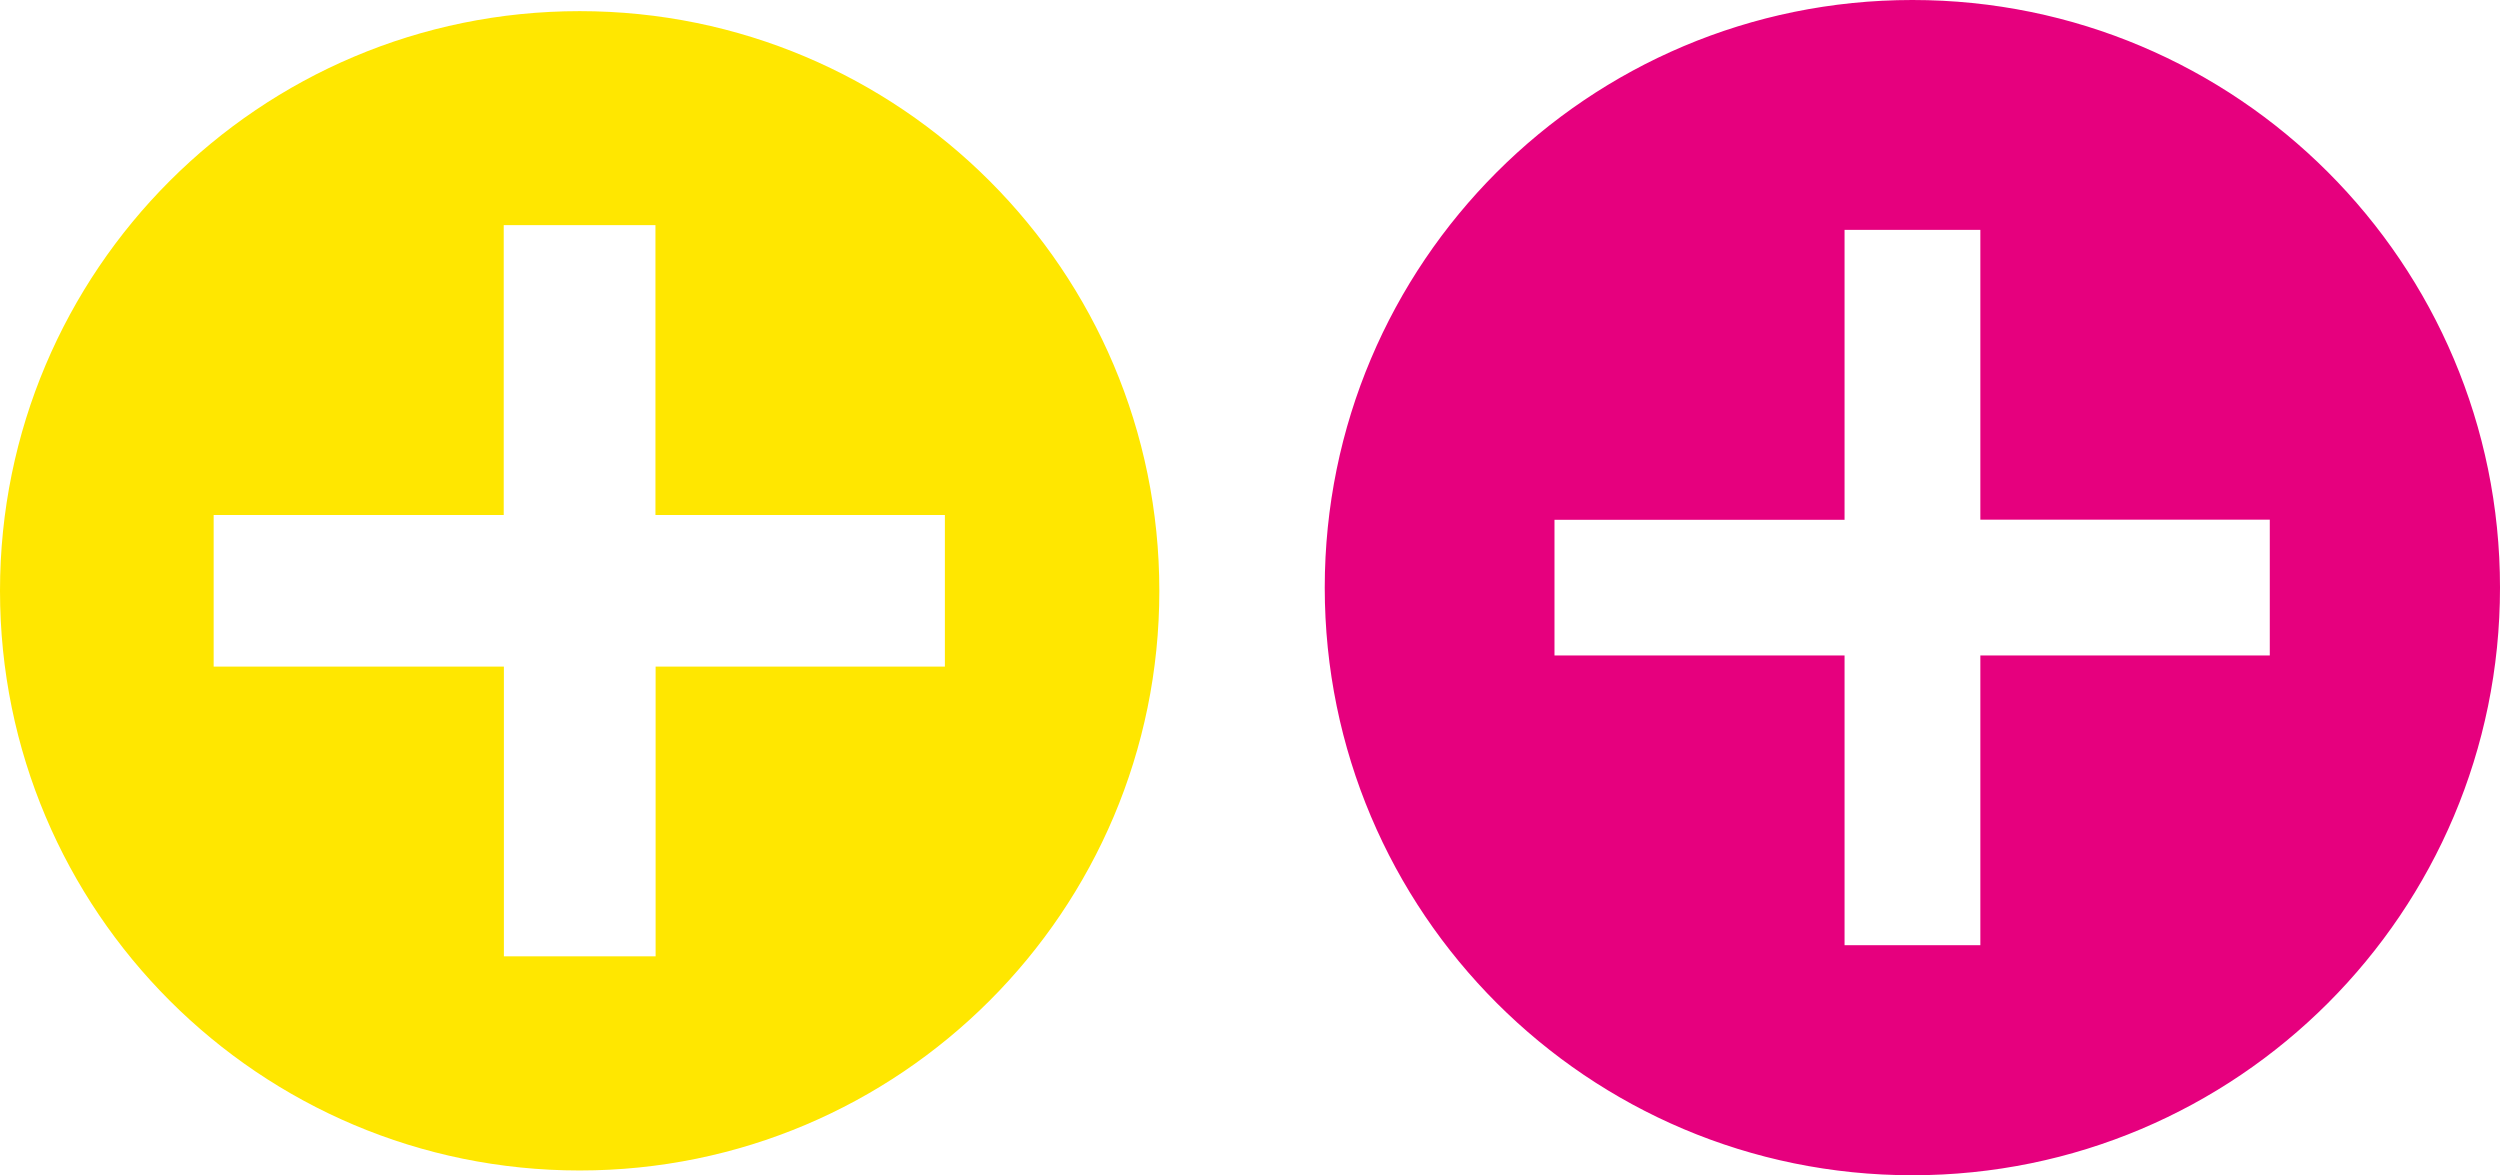 <?xml version="1.0" encoding="UTF-8"?>
<svg id="Ebene_2" data-name="Ebene 2" xmlns="http://www.w3.org/2000/svg" viewBox="0 0 157.03 73.82">
  <defs>
    <style>
      .cls-1 {
        fill: #ffe700;
      }

      .cls-2 {
        fill: none;
        stroke: #e6007e;
      }

      .cls-3 {
        fill: #e6007e;
      }
    </style>
  </defs>
  <g id="Ebene_1-2" data-name="Ebene 1">
    <g>
      <path class="cls-1" d="M59.36,41.87h-18.18v18.2h-9.53v-18.2H13.42v-9.52h18.22V14.14h9.53v18.21h18.18v9.52ZM72.82,37.11C72.82,17,56.52.7,36.41.7S0,17,0,37.11s16.3,36.41,36.41,36.41,36.41-16.3,36.41-36.41"/>
      <g>
        <path class="cls-3" d="M143.07,41.67h-18.18v18.2h-9.53v-18.2h-18.22v-9.52h18.22V13.94h9.53v18.2h18.18v9.52ZM156.53,36.91c0-20.11-16.3-36.41-36.41-36.41s-36.41,16.3-36.41,36.41,16.3,36.41,36.41,36.41,36.41-16.3,36.41-36.41"/>
        <path class="cls-2" d="M143.07,41.67h-18.18v18.2h-9.53v-18.2h-18.22v-9.52h18.22V13.94h9.53v18.2h18.18v9.52ZM156.53,36.91c0-20.11-16.3-36.41-36.41-36.41s-36.41,16.3-36.41,36.41,16.3,36.41,36.41,36.41,36.41-16.3,36.41-36.41Z"/>
      </g>
    </g>
  </g>
</svg>